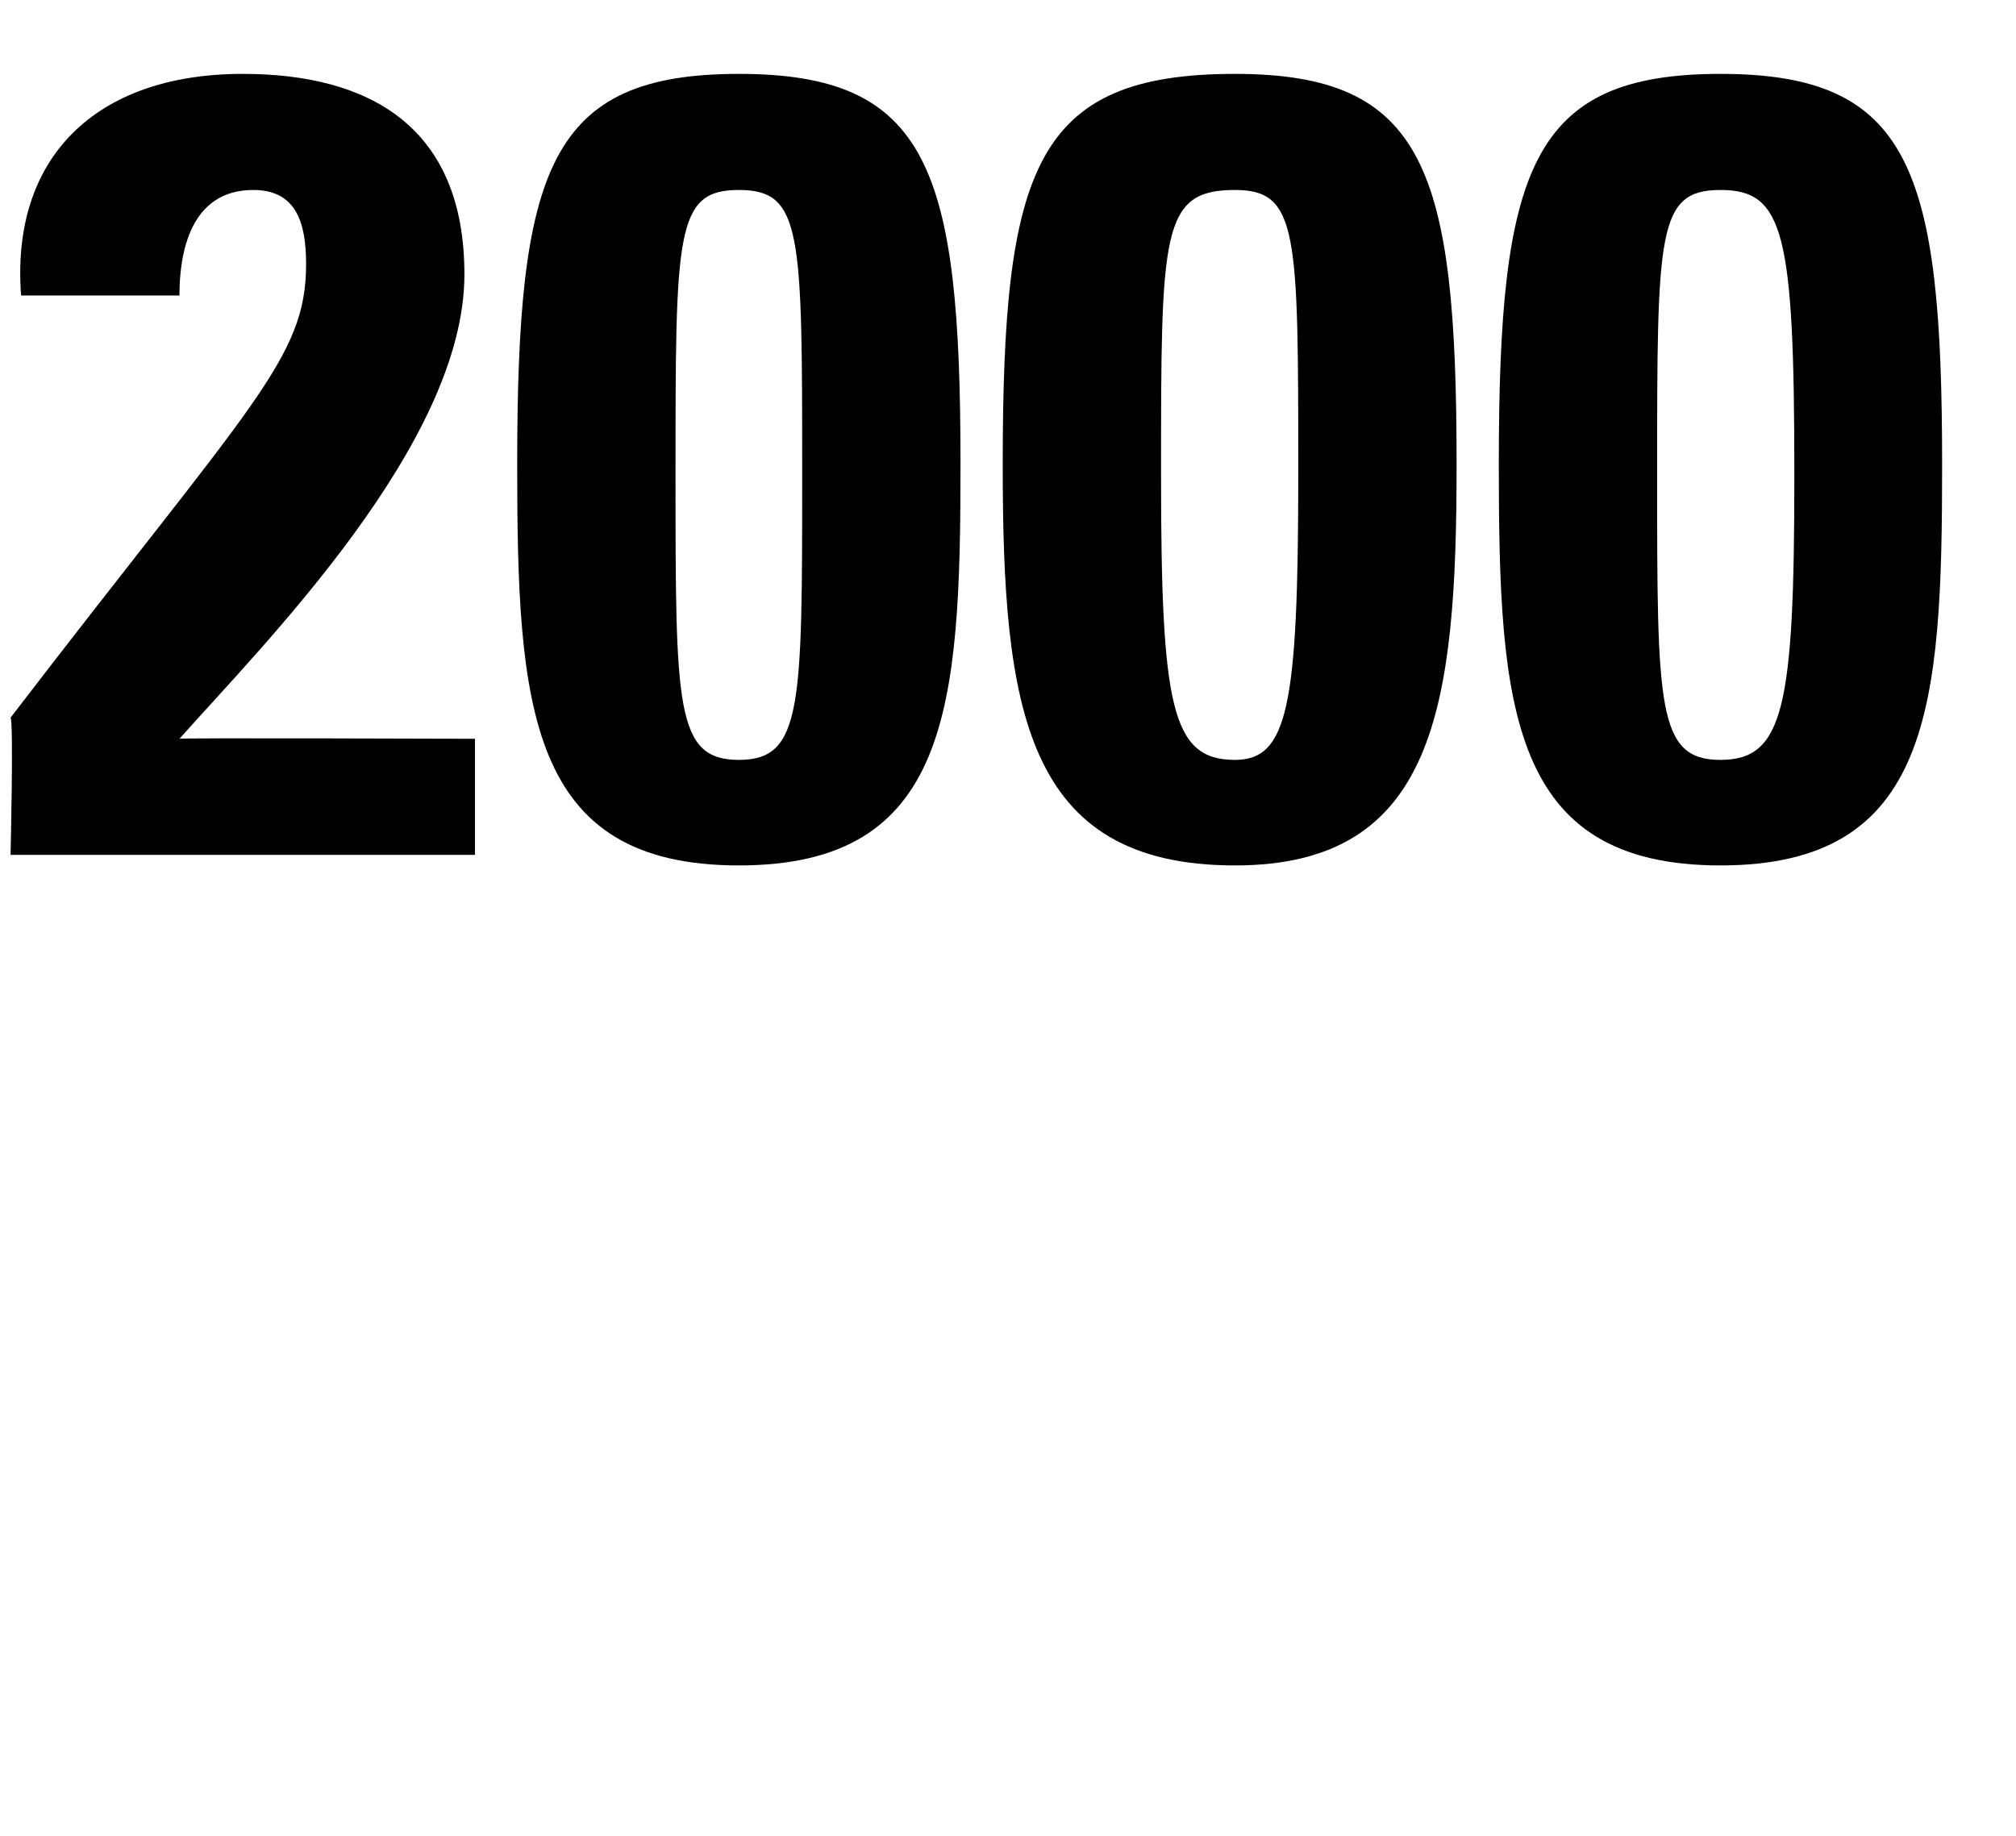 <svg xmlns="http://www.w3.org/2000/svg" version="1.1" width="19.1px" height="17.4px" viewBox="0 0 19.1 17.4"><desc>2000</desc><defs/><g id="Polygon116414"><path d="m.1 8.1c0 0 .03-1.26 0-1.3c2.3-3 2.8-3.4 2.8-4.3c0-.4-.1-.7-.5-.7c-.6 0-.7.6-.7 1c0 0-1.5 0-1.5 0c-.1-1.3.7-2.1 2.1-2.1c1.2 0 2.1.5 2.1 1.9c0 1.6-1.9 3.5-2.7 4.4c-.02-.01 2.8 0 2.8 0l0 1.1l-4.4 0zm9-3.7c0 2.3-.1 3.8-2.1 3.8c-2 0-2.1-1.5-2.1-3.8c0-2.8.3-3.7 2.1-3.7c1.8 0 2.1.9 2.1 3.7zm-2.7.1c0 2.2 0 2.7.6 2.7c.6 0 .6-.5.6-2.7c0-2.3 0-2.7-.6-2.7c-.6 0-.6.4-.6 2.7zm7.4-.1c0 2.3-.2 3.8-2.1 3.8c-2 0-2.2-1.5-2.2-3.8c0-2.8.3-3.7 2.2-3.7c1.8 0 2.1.9 2.1 3.7zm-2.8.1c0 2.2.1 2.7.7 2.7c.5 0 .6-.5.6-2.7c0-2.3 0-2.7-.6-2.7c-.7 0-.7.4-.7 2.7zm7.4-.1c0 2.3-.1 3.8-2.1 3.8c-2 0-2.1-1.5-2.1-3.8c0-2.8.3-3.7 2.1-3.7c1.8 0 2.1.9 2.1 3.7zm-2.7.1c0 2.2 0 2.7.6 2.7c.6 0 .7-.5.7-2.7c0-2.3-.1-2.7-.7-2.7c-.6 0-.6.4-.6 2.7z" stroke="none" fill="#000"/></g></svg>